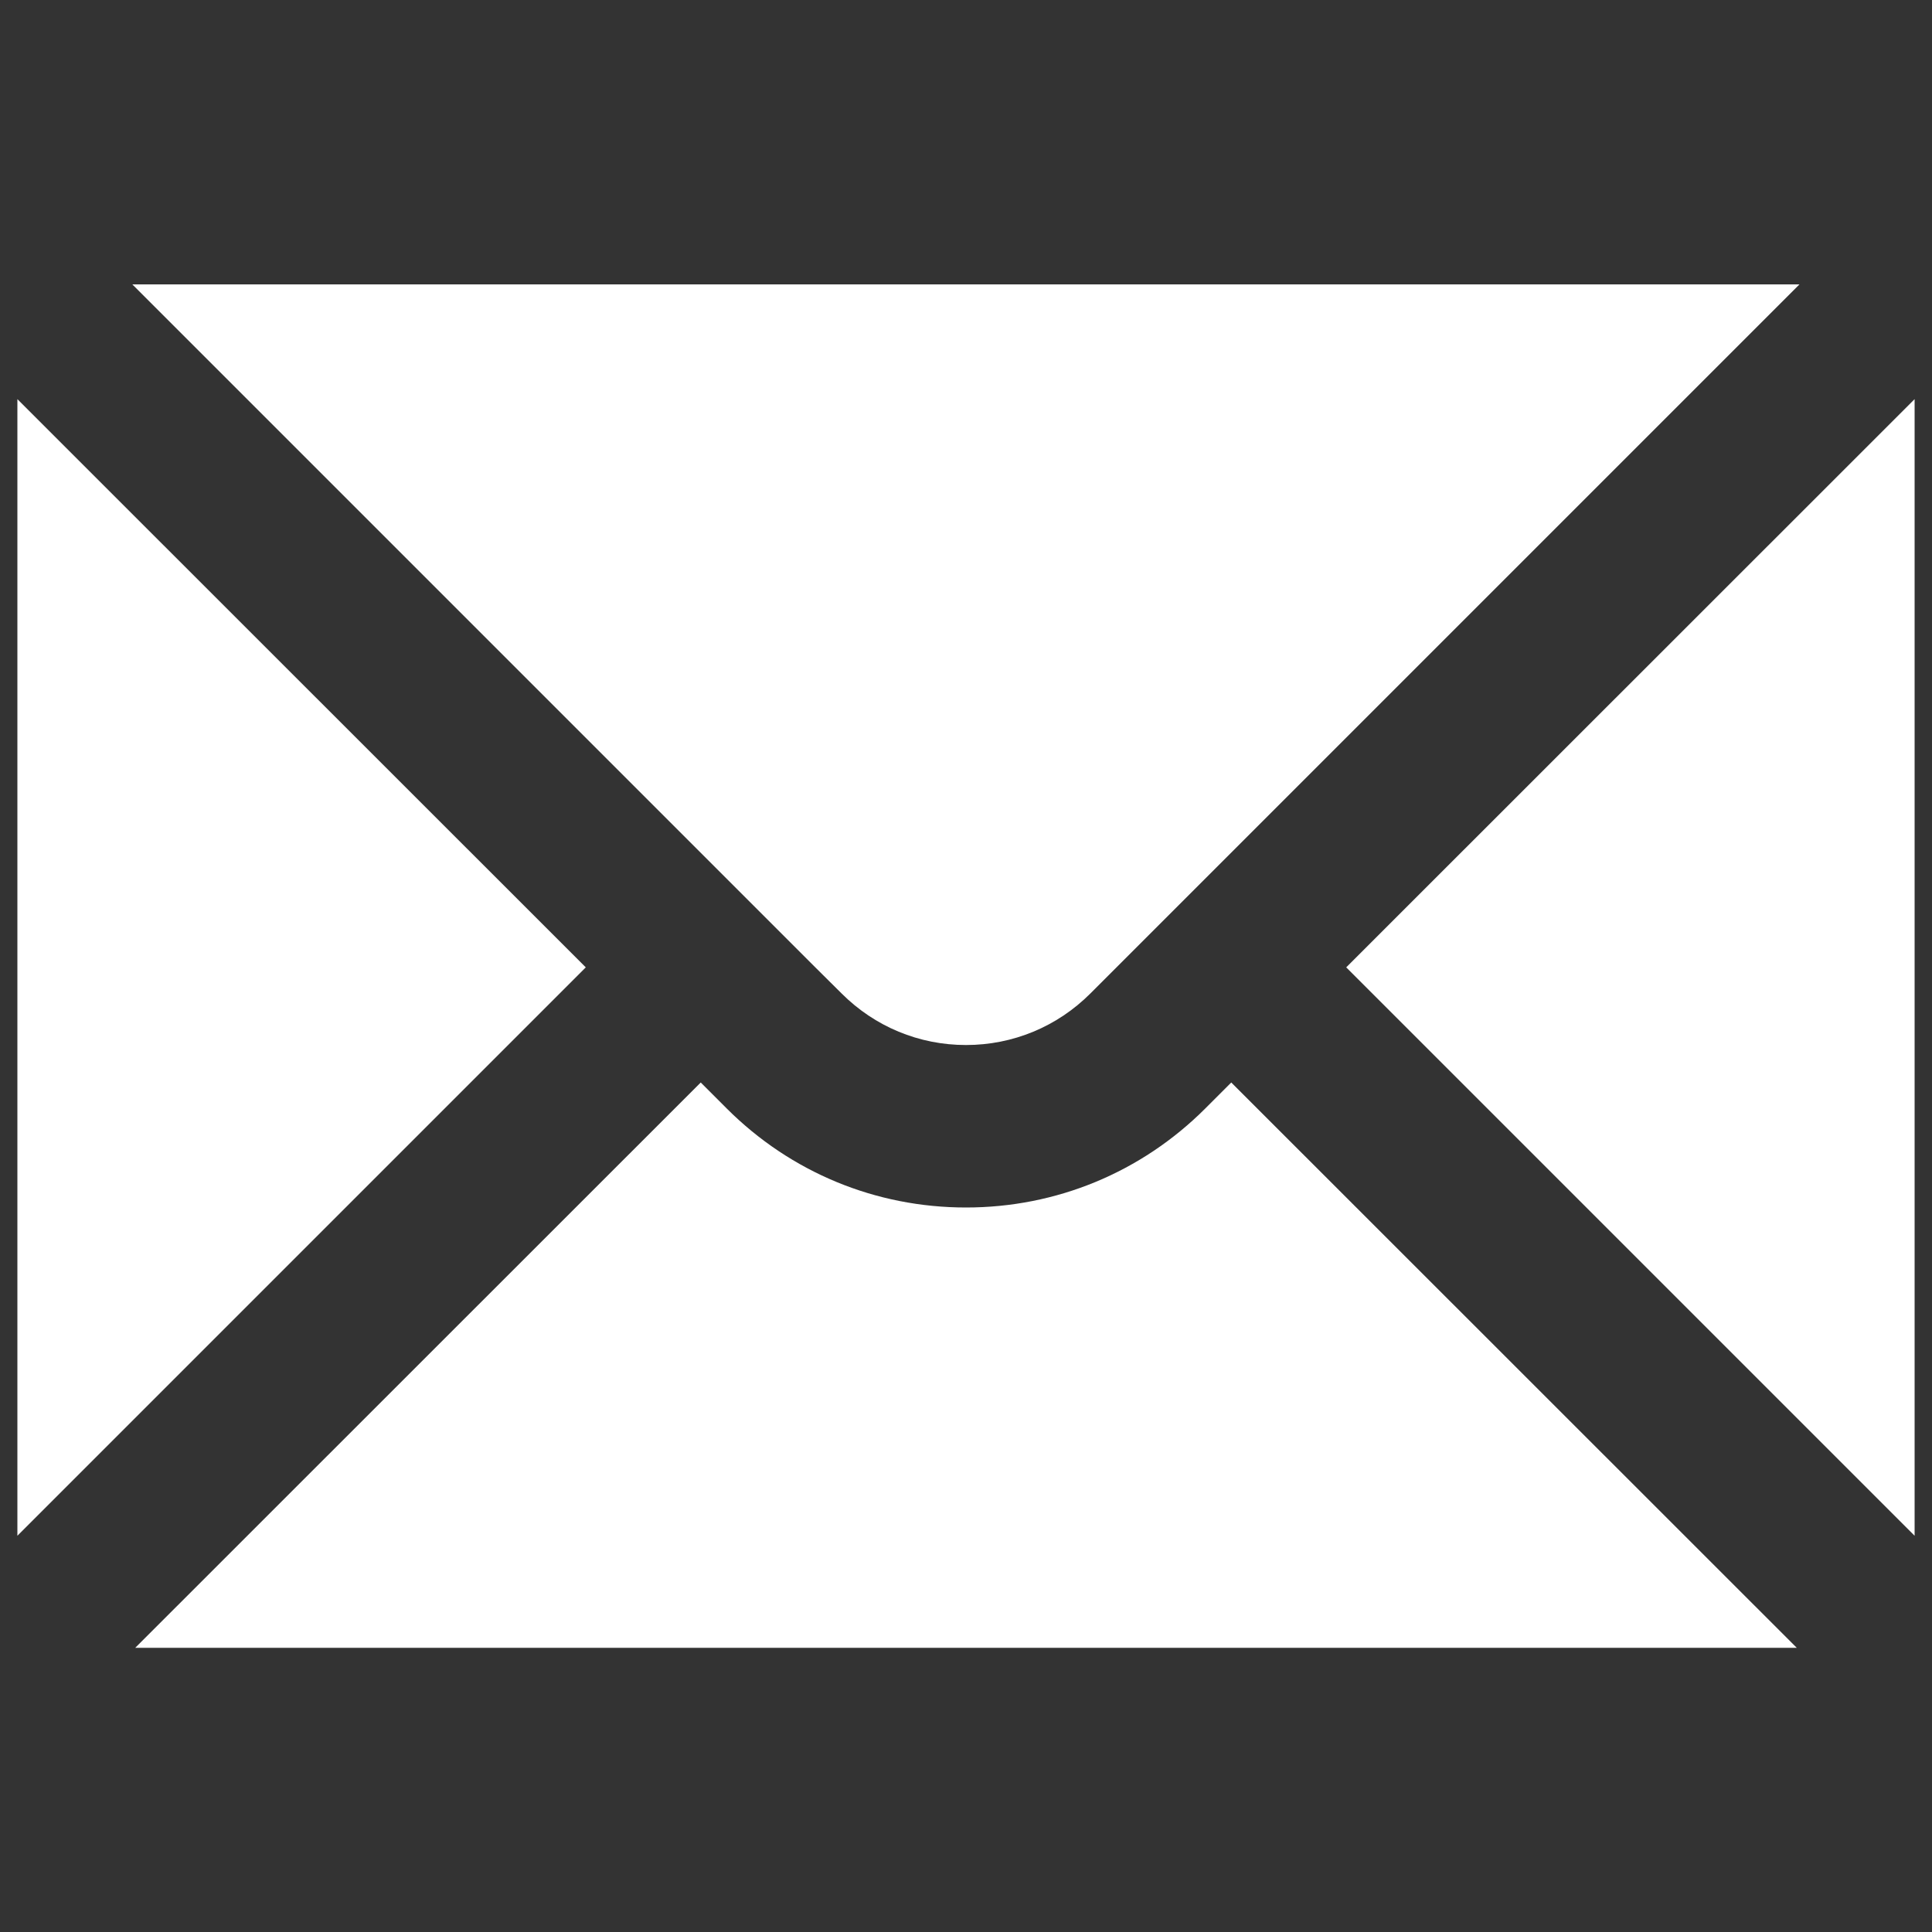 <?xml version="1.0" encoding="utf-8"?>
<!-- Generator: Adobe Illustrator 22.1.0, SVG Export Plug-In . SVG Version: 6.00 Build 0)  -->
<svg version="1.1" id="Ebene_1" xmlns="http://www.w3.org/2000/svg" xmlns:xlink="http://www.w3.org/1999/xlink" x="0px" y="0px"
	 viewBox="0 0 1000 1000" style="enable-background:new 0 0 1000 1000;" xml:space="preserve">
<rect x="0" y="0" width="1000" height="1000" fill="#333333" stroke="none"/>
<style type="text/css">
	.st0{fill:#FFFFFF;}
</style>
<g>
	<path class="st0" d="M930,852.9L637.3,560.3l-13.4,13.4C590.8,606.8,546.8,625,500,625c-46.8,0-90.8-18.2-123.9-51.3l-13.4-13.4
		L70,852.9H930z"/>
	<path class="st0" d="M435.6,514.2c17.2,17.2,40.1,26.7,64.4,26.7c24.3,0,47.2-9.5,64.4-26.7l13.4-13.4l59.5-59.5l294.1-294.1H68.5
		l294.1,294.1l59.5,59.5L435.6,514.2z"/>
	<polygon class="st0" points="696.8,500.7 991,794.9 991,206.6 	"/>
	<polygon class="st0" points="9,206.6 9,794.9 303.2,500.7 	"/>
</g>
</svg>
